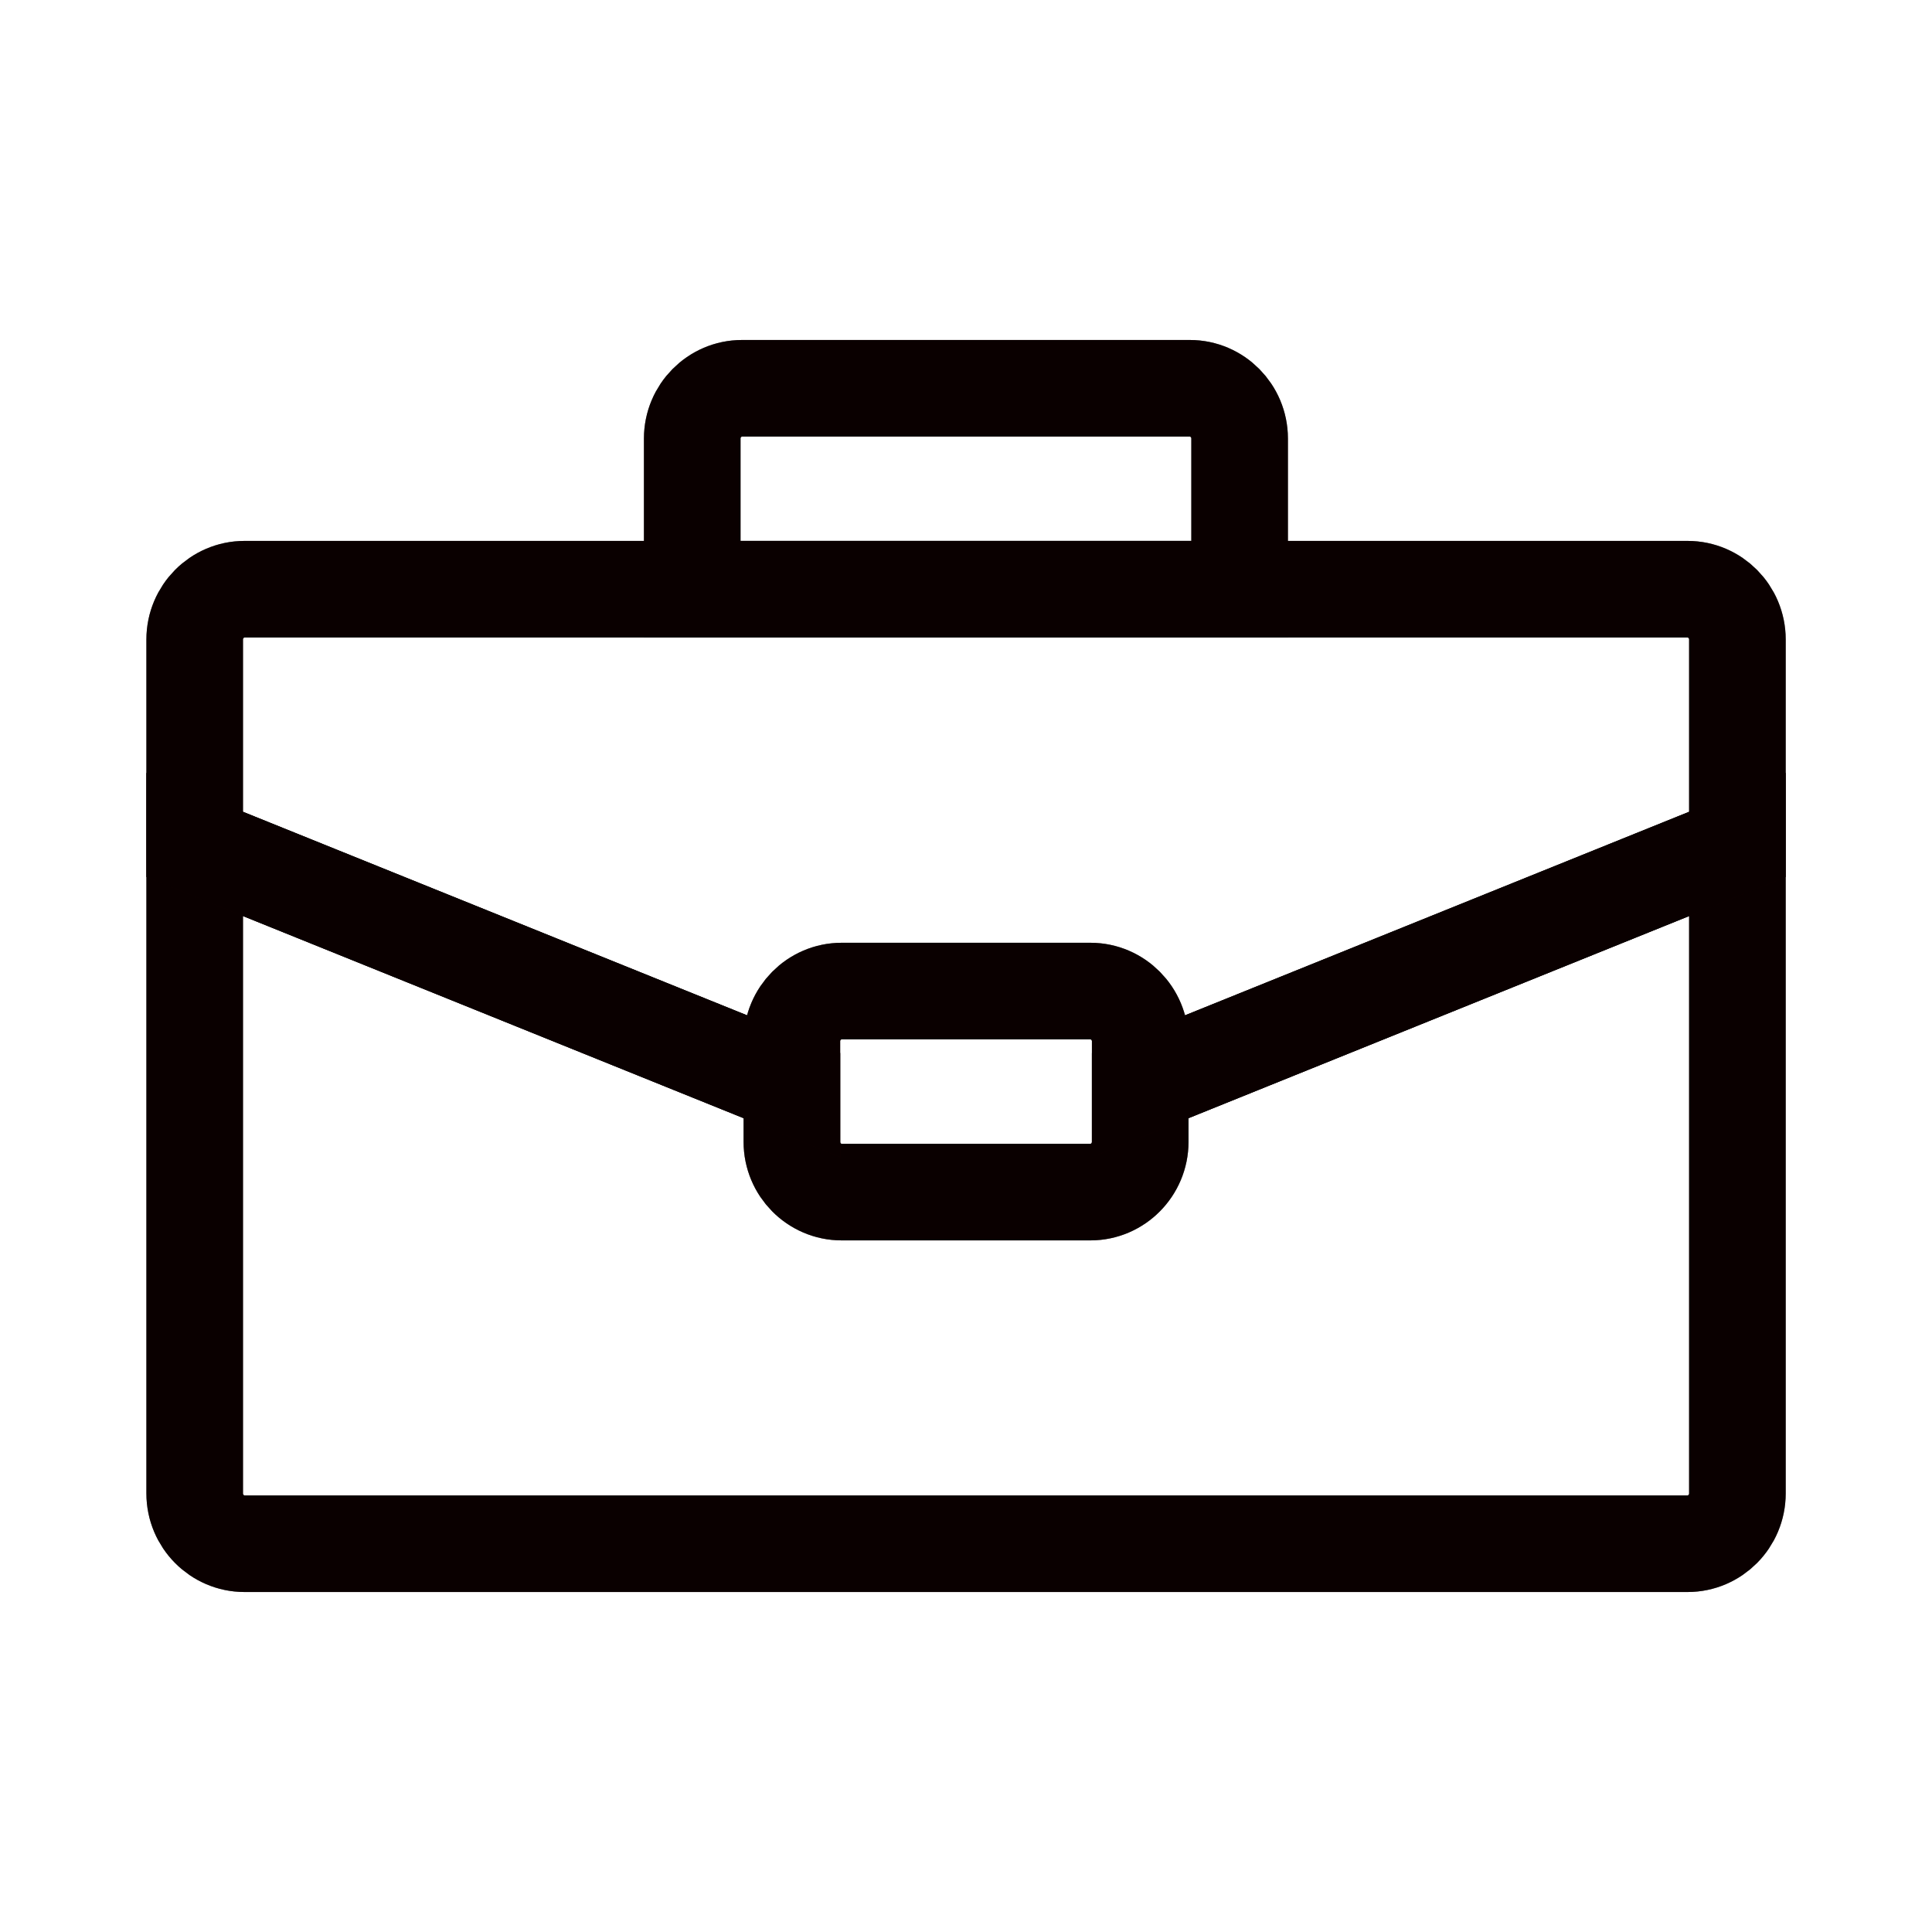 <svg width="40" height="40" viewBox="0 0 40 40" fill="none" xmlns="http://www.w3.org/2000/svg">
  <g clip-path="url(#clip0_6622_37664)">
    <path d="M25.665 9.079V12.199H14.332V9.079C14.332 8.507 14.796 8.039 15.362 8.039H24.635C25.202 8.039 25.665 8.507 25.665 9.079Z" stroke="#140000" stroke-width="2"/>
    <path d="M25.665 9.079V12.199H14.332V9.079C14.332 8.507 14.796 8.039 15.362 8.039H24.635C25.202 8.039 25.665 8.507 25.665 9.079Z" stroke="black" stroke-opacity="0.2" stroke-width="2"/>
    <path d="M25.665 9.079V12.199H14.332V9.079C14.332 8.507 14.796 8.039 15.362 8.039H24.635C25.202 8.039 25.665 8.507 25.665 9.079Z" stroke="black" stroke-opacity="0.2" stroke-width="2"/>
    <path d="M25.665 9.079V12.199H14.332V9.079C14.332 8.507 14.796 8.039 15.362 8.039H24.635C25.202 8.039 25.665 8.507 25.665 9.079Z" stroke="black" stroke-opacity="0.2" stroke-width="2"/>
    <path d="M35.971 17.484V30.921C35.971 31.493 35.507 31.961 34.94 31.961H5.062C4.495 31.961 4.031 31.493 4.031 30.921V17.484L14.334 21.644L16.395 22.476V23.641C16.395 24.213 16.858 24.681 17.425 24.681H22.577C23.143 24.681 23.607 24.213 23.607 23.641V22.476L25.668 21.644L35.971 17.484Z" stroke="#140000" stroke-width="2"/>
    <path d="M35.971 17.484V30.921C35.971 31.493 35.507 31.961 34.94 31.961H5.062C4.495 31.961 4.031 31.493 4.031 30.921V17.484L14.334 21.644L16.395 22.476V23.641C16.395 24.213 16.858 24.681 17.425 24.681H22.577C23.143 24.681 23.607 24.213 23.607 23.641V22.476L25.668 21.644L35.971 17.484Z" stroke="black" stroke-opacity="0.2" stroke-width="2"/>
    <path d="M35.971 17.484V30.921C35.971 31.493 35.507 31.961 34.94 31.961H5.062C4.495 31.961 4.031 31.493 4.031 30.921V17.484L14.334 21.644L16.395 22.476V23.641C16.395 24.213 16.858 24.681 17.425 24.681H22.577C23.143 24.681 23.607 24.213 23.607 23.641V22.476L25.668 21.644L35.971 17.484Z" stroke="black" stroke-opacity="0.2" stroke-width="2"/>
    <path d="M35.971 17.484V30.921C35.971 31.493 35.507 31.961 34.94 31.961H5.062C4.495 31.961 4.031 31.493 4.031 30.921V17.484L14.334 21.644L16.395 22.476V23.641C16.395 24.213 16.858 24.681 17.425 24.681H22.577C23.143 24.681 23.607 24.213 23.607 23.641V22.476L25.668 21.644L35.971 17.484Z" stroke="black" stroke-opacity="0.2" stroke-width="2"/>
    <path d="M35.971 13.239V17.482L25.668 21.642L23.607 22.474V21.559C23.607 20.987 23.143 20.519 22.577 20.519H17.425C16.858 20.519 16.395 20.987 16.395 21.559V22.474L14.334 21.642L4.031 17.482V13.239C4.031 12.667 4.495 12.199 5.062 12.199H34.94C35.507 12.199 35.971 12.667 35.971 13.239Z" stroke="#140000" stroke-width="2"/>
    <path d="M35.971 13.239V17.482L25.668 21.642L23.607 22.474V21.559C23.607 20.987 23.143 20.519 22.577 20.519H17.425C16.858 20.519 16.395 20.987 16.395 21.559V22.474L14.334 21.642L4.031 17.482V13.239C4.031 12.667 4.495 12.199 5.062 12.199H34.94C35.507 12.199 35.971 12.667 35.971 13.239Z" stroke="black" stroke-opacity="0.2" stroke-width="2"/>
    <path d="M35.971 13.239V17.482L25.668 21.642L23.607 22.474V21.559C23.607 20.987 23.143 20.519 22.577 20.519H17.425C16.858 20.519 16.395 20.987 16.395 21.559V22.474L14.334 21.642L4.031 17.482V13.239C4.031 12.667 4.495 12.199 5.062 12.199H34.94C35.507 12.199 35.971 12.667 35.971 13.239Z" stroke="black" stroke-opacity="0.2" stroke-width="2"/>
    <path d="M35.971 13.239V17.482L25.668 21.642L23.607 22.474V21.559C23.607 20.987 23.143 20.519 22.577 20.519H17.425C16.858 20.519 16.395 20.987 16.395 21.559V22.474L14.334 21.642L4.031 17.482V13.239C4.031 12.667 4.495 12.199 5.062 12.199H34.94C35.507 12.199 35.971 12.667 35.971 13.239Z" stroke="black" stroke-opacity="0.2" stroke-width="2"/>
  </g>
  <defs>
    <clipPath id="clip0_6622_37664">
      <rect width="34" height="26" fill="white" transform="translate(3 7)"/>
    </clipPath>
  </defs>
</svg>
